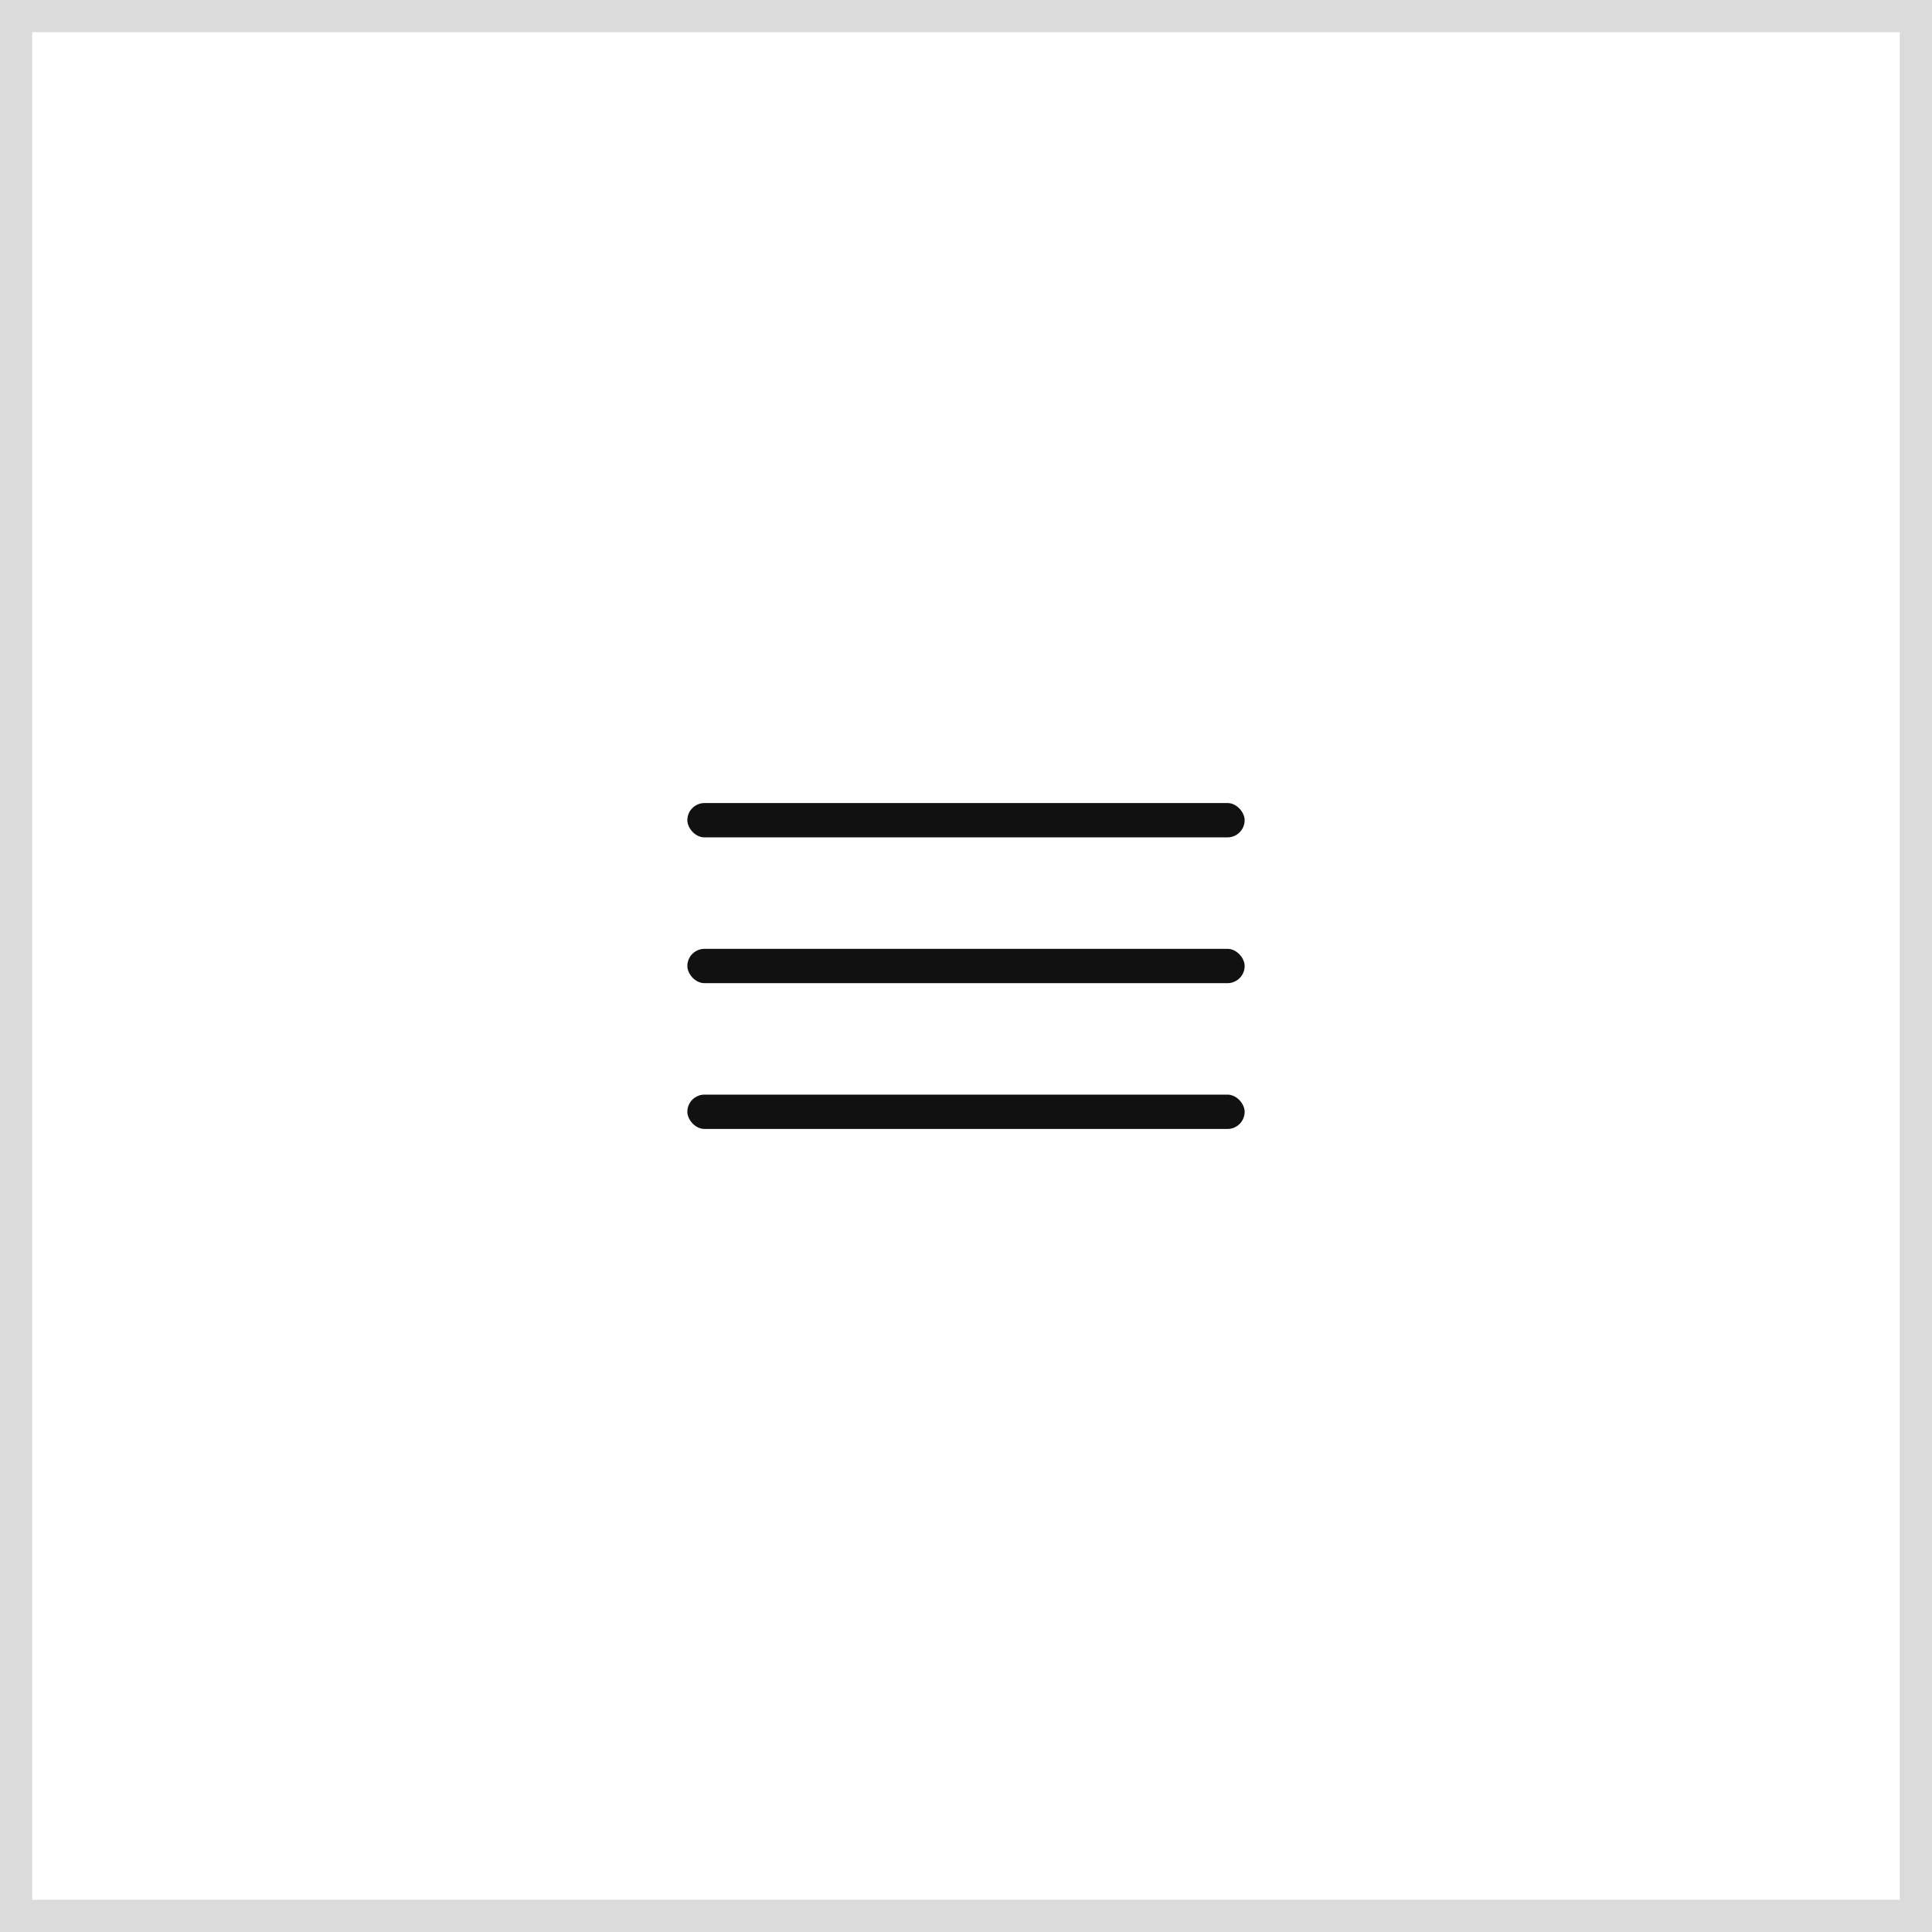<?xml version="1.0" encoding="UTF-8"?> <svg xmlns="http://www.w3.org/2000/svg" width="52" height="52" viewBox="0 0 52 52" fill="none"><rect x="0.433" y="0.433" width="51.133" height="51.133" stroke="#DBDBDB" stroke-width="0.867"></rect><rect x="18.5" y="21.614" width="15" height="0.924" rx="0.462" fill="#111111"></rect><rect x="18.5" y="25.538" width="15" height="0.924" rx="0.462" fill="#111111"></rect><rect x="18.5" y="29.462" width="15" height="0.924" rx="0.462" fill="#111111"></rect></svg> 